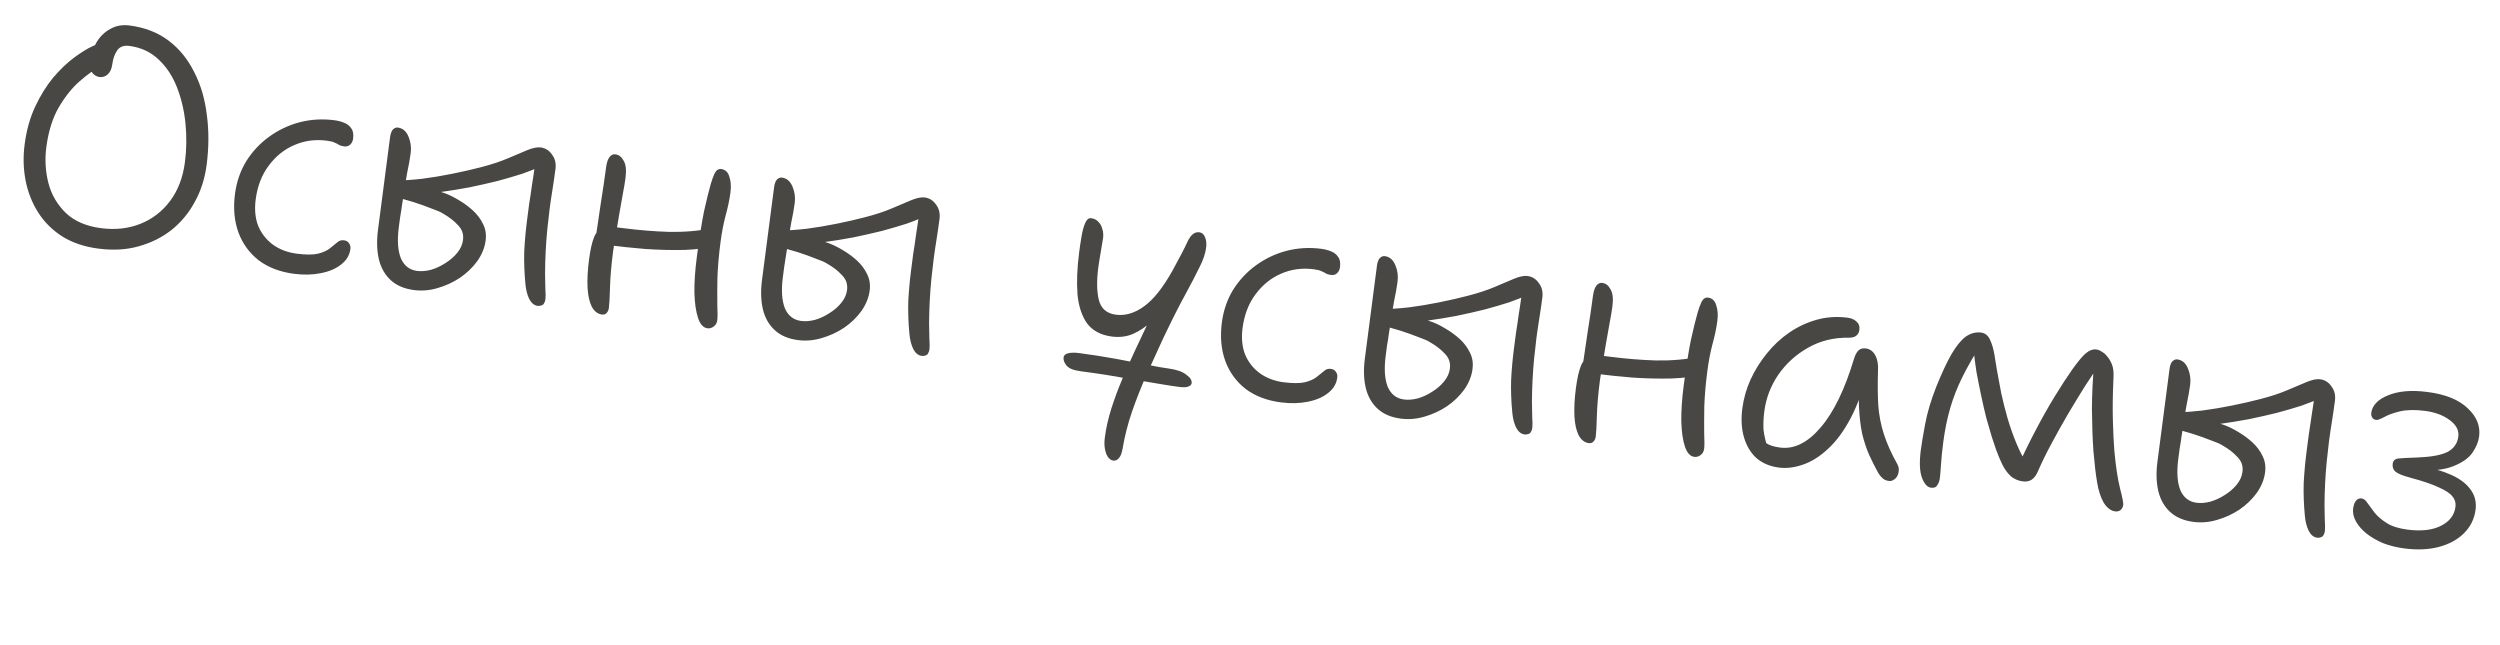 <?xml version="1.0" encoding="UTF-8"?> <svg xmlns="http://www.w3.org/2000/svg" width="128" height="33" viewBox="0 0 128 33" fill="none"><path d="M5.036 12.729C4.316 12.636 3.698 12.426 3.181 12.101C2.675 11.777 2.266 11.368 1.953 10.876C1.641 10.383 1.427 9.839 1.311 9.243C1.195 8.647 1.178 8.032 1.261 7.397C1.356 6.667 1.537 6.019 1.805 5.451C2.072 4.884 2.379 4.391 2.723 3.973C3.079 3.557 3.435 3.216 3.792 2.951C4.15 2.686 4.466 2.49 4.74 2.364C5.015 2.239 5.205 2.183 5.311 2.197C5.374 2.205 5.436 2.224 5.497 2.253C5.568 2.284 5.633 2.362 5.692 2.488C5.803 2.707 5.79 2.894 5.651 3.048C5.514 3.191 5.331 3.318 5.102 3.428C4.814 3.573 4.476 3.814 4.088 4.151C3.7 4.488 3.34 4.936 3.009 5.495C2.69 6.045 2.478 6.727 2.371 7.542C2.289 8.176 2.327 8.794 2.485 9.396C2.644 9.987 2.944 10.494 3.384 10.917C3.825 11.329 4.421 11.585 5.172 11.682C5.902 11.777 6.573 11.704 7.185 11.461C7.798 11.218 8.306 10.827 8.71 10.288C9.113 9.749 9.366 9.088 9.468 8.305C9.552 7.66 9.562 7.005 9.498 6.34C9.434 5.676 9.289 5.055 9.063 4.477C8.838 3.899 8.523 3.422 8.12 3.047C7.719 2.661 7.217 2.429 6.614 2.35C6.339 2.315 6.135 2.39 6.003 2.577C5.871 2.765 5.786 3.006 5.747 3.302C5.717 3.535 5.635 3.707 5.503 3.819C5.382 3.922 5.247 3.963 5.099 3.944C5.004 3.932 4.912 3.893 4.824 3.827C4.746 3.764 4.682 3.675 4.633 3.561C4.595 3.437 4.586 3.302 4.605 3.154C4.653 2.783 4.766 2.454 4.944 2.165C5.122 1.866 5.356 1.638 5.646 1.482C5.936 1.316 6.267 1.256 6.637 1.305C7.42 1.407 8.085 1.665 8.633 2.081C9.182 2.497 9.617 3.032 9.941 3.687C10.276 4.333 10.493 5.066 10.59 5.886C10.7 6.696 10.696 7.551 10.579 8.45C10.489 9.137 10.29 9.762 9.98 10.324C9.68 10.887 9.284 11.368 8.791 11.767C8.3 12.154 7.736 12.436 7.1 12.611C6.475 12.788 5.787 12.827 5.036 12.729ZM15.048 14.018C14.339 13.925 13.74 13.697 13.25 13.332C12.771 12.957 12.424 12.482 12.209 11.905C11.995 11.318 11.936 10.66 12.031 9.93C12.111 9.316 12.302 8.76 12.603 8.262C12.915 7.765 13.303 7.347 13.767 7.01C14.242 6.663 14.764 6.413 15.332 6.262C15.911 6.111 16.508 6.076 17.121 6.156C17.301 6.179 17.467 6.222 17.62 6.285C17.784 6.35 17.906 6.446 17.986 6.575C18.078 6.695 18.109 6.871 18.079 7.103C18.062 7.23 18.011 7.331 17.926 7.406C17.852 7.483 17.746 7.512 17.608 7.494C17.503 7.48 17.415 7.453 17.345 7.411C17.285 7.371 17.215 7.335 17.133 7.303C17.052 7.26 16.922 7.227 16.742 7.204C16.14 7.125 15.576 7.202 15.05 7.435C14.537 7.659 14.104 8.011 13.751 8.492C13.399 8.962 13.179 9.536 13.091 10.213C13.025 10.721 13.068 11.173 13.221 11.569C13.386 11.956 13.635 12.274 13.968 12.522C14.312 12.771 14.717 12.926 15.182 12.986C15.658 13.049 16.029 13.049 16.296 12.986C16.563 12.914 16.764 12.821 16.896 12.71C17.04 12.599 17.16 12.502 17.257 12.418C17.356 12.323 17.474 12.285 17.611 12.303C17.727 12.318 17.812 12.366 17.866 12.449C17.931 12.532 17.955 12.633 17.94 12.749C17.899 13.066 17.741 13.331 17.466 13.542C17.201 13.755 16.854 13.903 16.424 13.987C16.004 14.072 15.545 14.083 15.048 14.018ZM21.194 14.851C20.697 14.786 20.3 14.616 20.002 14.341C19.705 14.065 19.503 13.711 19.399 13.278C19.295 12.834 19.28 12.332 19.353 11.771C19.448 11.041 19.539 10.343 19.626 9.677C19.712 9.01 19.787 8.439 19.849 7.963C19.911 7.487 19.952 7.17 19.973 7.011C19.985 6.916 20.007 6.833 20.038 6.762C20.07 6.68 20.115 6.621 20.174 6.586C20.233 6.54 20.3 6.522 20.374 6.531C20.618 6.563 20.797 6.715 20.912 6.988C21.027 7.262 21.066 7.541 21.029 7.827C20.99 8.123 20.929 8.464 20.846 8.852C20.774 9.24 20.716 9.604 20.672 9.942C20.653 10.09 20.624 10.269 20.586 10.48C20.558 10.691 20.526 10.902 20.488 11.112C20.461 11.313 20.439 11.488 20.419 11.636C20.334 12.291 20.367 12.818 20.52 13.214C20.685 13.601 20.963 13.82 21.354 13.871C21.566 13.899 21.799 13.881 22.055 13.817C22.312 13.743 22.558 13.63 22.793 13.478C23.039 13.327 23.245 13.149 23.411 12.945C23.578 12.741 23.676 12.523 23.706 12.29C23.745 11.994 23.66 11.741 23.45 11.53C23.253 11.311 22.994 11.111 22.673 10.929C22.575 10.862 22.381 10.778 22.093 10.676C21.817 10.565 21.509 10.455 21.168 10.346C20.827 10.237 20.505 10.152 20.201 10.091L20.36 9.24C20.737 9.235 21.166 9.205 21.647 9.149C22.139 9.085 22.645 9 23.164 8.895C23.683 8.791 24.177 8.678 24.645 8.556C25.168 8.42 25.623 8.269 26.01 8.104C26.398 7.94 26.728 7.8 27.001 7.685C27.285 7.571 27.511 7.526 27.68 7.548C27.924 7.579 28.117 7.701 28.262 7.914C28.418 8.117 28.478 8.361 28.441 8.647C28.391 9.028 28.339 9.387 28.284 9.724C28.231 10.05 28.182 10.383 28.138 10.721C28.102 10.996 28.065 11.325 28.026 11.707C27.988 12.079 27.959 12.467 27.938 12.873C27.919 13.269 27.909 13.639 27.907 13.983C27.91 14.209 27.914 14.462 27.921 14.743C27.939 15.014 27.941 15.208 27.926 15.324C27.915 15.409 27.889 15.481 27.849 15.54C27.821 15.591 27.779 15.623 27.724 15.637C27.666 15.662 27.601 15.669 27.527 15.66C27.347 15.636 27.202 15.515 27.09 15.296C26.989 15.079 26.926 14.823 26.9 14.529C26.846 13.952 26.826 13.401 26.841 12.876C26.867 12.341 26.918 11.789 26.992 11.217C27.023 10.985 27.057 10.72 27.096 10.424C27.146 10.119 27.191 9.818 27.229 9.522C27.279 9.227 27.318 8.963 27.349 8.731C27.39 8.499 27.416 8.336 27.429 8.241L27.701 8.502C27.448 8.631 27.13 8.761 26.747 8.894C26.365 9.017 25.945 9.139 25.488 9.263C25.033 9.375 24.55 9.485 24.042 9.591C23.535 9.686 23.018 9.769 22.493 9.841C21.979 9.903 21.479 9.945 20.991 9.968L21.255 9.679C21.33 9.678 21.453 9.684 21.624 9.695C21.807 9.697 22.014 9.714 22.247 9.744C22.374 9.761 22.55 9.81 22.776 9.894C23.002 9.977 23.239 10.094 23.489 10.245C23.748 10.397 23.989 10.573 24.21 10.774C24.431 10.975 24.606 11.208 24.733 11.472C24.861 11.725 24.905 12.005 24.865 12.312C24.817 12.682 24.674 13.034 24.437 13.369C24.201 13.694 23.906 13.978 23.551 14.222C23.198 14.456 22.815 14.632 22.401 14.75C21.999 14.87 21.596 14.903 21.194 14.851ZM30.824 16.105C30.602 16.076 30.426 15.941 30.297 15.698C30.177 15.457 30.106 15.135 30.083 14.734C30.062 14.323 30.086 13.847 30.156 13.308C30.225 12.779 30.314 12.387 30.422 12.132C30.531 11.877 30.686 11.715 30.889 11.645C30.991 11.604 31.127 11.595 31.296 11.617C31.467 11.628 31.679 11.651 31.933 11.684C32.705 11.784 33.477 11.847 34.248 11.872C35.031 11.888 35.776 11.824 36.484 11.68L36.804 12.56C36.271 12.695 35.679 12.774 35.031 12.797C34.384 12.81 33.724 12.794 33.053 12.749C32.382 12.694 31.74 12.627 31.127 12.547L30.466 12.412C30.558 11.79 30.655 11.13 30.757 10.433C30.87 9.727 30.962 9.105 31.032 8.565C31.061 8.343 31.116 8.173 31.196 8.054C31.286 7.937 31.39 7.886 31.506 7.901C31.686 7.924 31.828 8.034 31.931 8.23C32.047 8.418 32.078 8.712 32.026 9.114C31.995 9.347 31.948 9.631 31.882 9.967C31.829 10.293 31.768 10.64 31.698 11.008C31.64 11.377 31.578 11.729 31.512 12.065C31.459 12.391 31.418 12.665 31.389 12.887C31.299 13.575 31.247 14.181 31.233 14.707C31.218 15.232 31.199 15.584 31.175 15.764C31.162 15.87 31.123 15.956 31.061 16.023C30.998 16.09 30.92 16.118 30.824 16.105ZM36.219 16.808C36.007 16.781 35.847 16.604 35.739 16.278C35.631 15.952 35.569 15.519 35.553 14.979C35.548 14.441 35.588 13.849 35.672 13.203C35.804 12.188 35.929 11.392 36.047 10.816C36.178 10.23 36.292 9.767 36.39 9.425C36.449 9.217 36.517 9.032 36.592 8.87C36.677 8.709 36.788 8.637 36.926 8.655C37.138 8.683 37.276 8.814 37.343 9.048C37.421 9.274 37.44 9.54 37.4 9.847C37.35 10.227 37.266 10.63 37.146 11.056C37.036 11.483 36.951 11.929 36.891 12.394C36.804 13.06 36.751 13.672 36.732 14.229C36.724 14.787 36.722 15.255 36.727 15.632C36.744 16 36.743 16.253 36.725 16.39C36.706 16.538 36.643 16.648 36.537 16.721C36.441 16.794 36.335 16.823 36.219 16.808ZM40.857 17.413C40.36 17.348 39.962 17.178 39.665 16.902C39.367 16.627 39.166 16.273 39.061 15.839C38.958 15.396 38.942 14.893 39.015 14.333C39.111 13.603 39.201 12.905 39.288 12.239C39.375 11.572 39.45 11.001 39.511 10.525C39.574 10.049 39.615 9.732 39.636 9.573C39.648 9.478 39.669 9.395 39.7 9.323C39.733 9.241 39.778 9.183 39.836 9.147C39.896 9.101 39.963 9.083 40.037 9.093C40.28 9.125 40.459 9.277 40.574 9.55C40.689 9.823 40.728 10.103 40.691 10.388C40.653 10.684 40.592 11.026 40.509 11.413C40.437 11.802 40.379 12.165 40.335 12.504C40.315 12.652 40.287 12.831 40.249 13.041C40.221 13.253 40.188 13.464 40.15 13.674C40.124 13.875 40.101 14.049 40.082 14.197C39.996 14.853 40.03 15.379 40.183 15.776C40.347 16.163 40.626 16.382 41.017 16.433C41.228 16.461 41.462 16.443 41.718 16.379C41.975 16.305 42.221 16.192 42.456 16.04C42.701 15.889 42.907 15.711 43.074 15.507C43.24 15.303 43.339 15.084 43.369 14.852C43.407 14.556 43.322 14.302 43.113 14.092C42.916 13.873 42.657 13.672 42.336 13.491C42.237 13.424 42.044 13.34 41.756 13.238C41.48 13.127 41.172 13.016 40.831 12.907C40.49 12.799 40.168 12.713 39.864 12.652L40.023 11.802C40.4 11.797 40.829 11.767 41.309 11.711C41.802 11.646 42.308 11.562 42.827 11.457C43.346 11.353 43.84 11.239 44.307 11.118C44.831 10.981 45.286 10.831 45.673 10.666C46.06 10.502 46.39 10.362 46.663 10.247C46.947 10.133 47.174 10.087 47.343 10.109C47.586 10.141 47.78 10.263 47.924 10.476C48.081 10.679 48.14 10.923 48.103 11.209C48.054 11.589 48.001 11.948 47.947 12.286C47.894 12.612 47.845 12.945 47.801 13.283C47.765 13.558 47.727 13.887 47.688 14.269C47.651 14.64 47.622 15.029 47.601 15.435C47.582 15.831 47.571 16.201 47.569 16.544C47.572 16.771 47.577 17.024 47.583 17.305C47.602 17.576 47.603 17.77 47.588 17.886C47.577 17.971 47.552 18.043 47.512 18.102C47.484 18.152 47.442 18.184 47.386 18.199C47.329 18.224 47.264 18.231 47.19 18.221C47.01 18.198 46.864 18.077 46.753 17.858C46.652 17.64 46.589 17.385 46.562 17.091C46.508 16.514 46.489 15.963 46.503 15.438C46.53 14.903 46.581 14.35 46.655 13.779C46.685 13.546 46.72 13.282 46.758 12.986C46.809 12.681 46.853 12.38 46.892 12.084C46.941 11.789 46.981 11.525 47.011 11.292C47.052 11.061 47.079 10.898 47.091 10.803L47.364 11.064C47.11 11.192 46.792 11.323 46.409 11.456C46.027 11.578 45.608 11.701 45.151 11.825C44.695 11.937 44.213 12.046 43.704 12.152C43.197 12.248 42.681 12.331 42.155 12.402C41.642 12.464 41.141 12.507 40.654 12.529L40.918 12.241C40.993 12.24 41.116 12.245 41.287 12.257C41.469 12.259 41.677 12.275 41.91 12.306C42.036 12.322 42.213 12.372 42.439 12.455C42.664 12.539 42.902 12.656 43.151 12.806C43.411 12.959 43.652 13.135 43.873 13.336C44.094 13.537 44.268 13.769 44.395 14.033C44.523 14.287 44.568 14.567 44.528 14.873C44.48 15.244 44.337 15.596 44.099 15.931C43.864 16.255 43.569 16.54 43.214 16.784C42.861 17.017 42.477 17.193 42.064 17.312C41.661 17.431 41.259 17.465 40.857 17.413ZM56.994 23.581C56.899 23.569 56.81 23.509 56.727 23.401C56.655 23.295 56.603 23.154 56.572 22.977C56.54 22.812 56.539 22.618 56.568 22.396C56.631 21.91 56.745 21.408 56.909 20.892C57.072 20.386 57.261 19.878 57.478 19.368C57.695 18.859 57.916 18.366 58.139 17.889C58.362 17.413 58.57 16.972 58.763 16.567C58.956 16.162 59.104 15.805 59.209 15.495L59.756 15.631C59.503 15.921 59.236 16.198 58.954 16.463C58.672 16.727 58.365 16.935 58.034 17.085C57.702 17.235 57.33 17.284 56.918 17.23C56.368 17.158 55.95 16.937 55.665 16.567C55.392 16.187 55.226 15.687 55.167 15.066C55.12 14.436 55.149 13.713 55.255 12.899C55.29 12.634 55.33 12.366 55.377 12.092C55.423 11.818 55.485 11.595 55.561 11.422C55.639 11.239 55.741 11.155 55.868 11.172C56.026 11.192 56.153 11.257 56.246 11.366C56.341 11.464 56.406 11.586 56.44 11.73C56.486 11.876 56.498 12.028 56.478 12.187C56.46 12.324 56.436 12.466 56.406 12.613C56.387 12.761 56.36 12.925 56.326 13.103C56.292 13.281 56.26 13.487 56.23 13.72C56.146 14.365 56.155 14.909 56.259 15.353C56.373 15.798 56.663 16.051 57.128 16.112C57.615 16.175 58.096 16.034 58.571 15.687C59.057 15.341 59.546 14.727 60.037 13.845C60.403 13.182 60.662 12.684 60.813 12.348C60.975 12.014 61.172 11.863 61.405 11.893C61.542 11.911 61.639 11.993 61.695 12.141C61.762 12.289 61.782 12.469 61.754 12.681C61.714 12.987 61.601 13.322 61.413 13.685C61.237 14.049 60.993 14.518 60.682 15.09C60.372 15.652 59.995 16.399 59.551 17.331C59.281 17.92 59.002 18.529 58.716 19.158C58.441 19.779 58.193 20.408 57.97 21.046C57.745 21.694 57.581 22.34 57.475 22.982C57.434 23.214 57.371 23.372 57.284 23.457C57.207 23.555 57.11 23.596 56.994 23.581ZM60.389 19.812C60.125 19.778 59.851 19.737 59.566 19.689C59.293 19.642 59.003 19.594 58.698 19.543C58.393 19.493 58.066 19.439 57.718 19.384C57.383 19.318 57.014 19.254 56.614 19.191C56.224 19.13 55.796 19.069 55.331 19.008C54.971 18.961 54.731 18.865 54.61 18.72C54.489 18.576 54.438 18.434 54.455 18.297C54.469 18.191 54.548 18.121 54.693 18.086C54.837 18.051 55.026 18.048 55.258 18.079C55.893 18.161 56.515 18.259 57.124 18.37C57.734 18.482 58.274 18.585 58.746 18.678C59.228 18.773 59.586 18.836 59.819 18.866C60.231 18.92 60.535 19.024 60.73 19.179C60.937 19.324 61.031 19.471 61.012 19.619C61.002 19.693 60.946 19.75 60.844 19.791C60.742 19.831 60.59 19.838 60.389 19.812ZM65.576 20.601C64.867 20.509 64.268 20.28 63.778 19.915C63.299 19.541 62.952 19.065 62.737 18.488C62.523 17.901 62.464 17.243 62.559 16.513C62.639 15.899 62.83 15.343 63.131 14.845C63.443 14.348 63.831 13.93 64.295 13.592C64.77 13.246 65.292 12.996 65.86 12.845C66.439 12.694 67.036 12.659 67.649 12.739C67.829 12.762 67.995 12.805 68.148 12.868C68.312 12.933 68.434 13.029 68.514 13.158C68.606 13.278 68.637 13.454 68.607 13.686C68.59 13.813 68.539 13.914 68.454 13.989C68.38 14.066 68.274 14.095 68.136 14.077C68.031 14.063 67.943 14.036 67.873 13.994C67.813 13.954 67.743 13.918 67.661 13.886C67.581 13.843 67.45 13.81 67.27 13.787C66.668 13.708 66.104 13.785 65.578 14.018C65.065 14.242 64.632 14.594 64.279 15.075C63.927 15.546 63.707 16.119 63.619 16.796C63.553 17.304 63.596 17.756 63.749 18.152C63.914 18.54 64.163 18.857 64.496 19.105C64.84 19.354 65.245 19.509 65.71 19.57C66.186 19.631 66.557 19.631 66.824 19.569C67.091 19.497 67.292 19.404 67.424 19.293C67.568 19.182 67.688 19.085 67.785 19.001C67.884 18.906 68.001 18.868 68.139 18.886C68.255 18.901 68.341 18.95 68.394 19.032C68.459 19.116 68.483 19.215 68.468 19.332C68.427 19.649 68.269 19.914 67.994 20.125C67.729 20.338 67.382 20.486 66.951 20.57C66.532 20.655 66.073 20.666 65.576 20.601ZM71.722 21.434C71.225 21.369 70.828 21.199 70.53 20.924C70.233 20.648 70.031 20.294 69.927 19.861C69.823 19.417 69.808 18.915 69.881 18.354C69.976 17.624 70.067 16.926 70.154 16.26C70.24 15.594 70.315 15.022 70.377 14.546C70.439 14.07 70.48 13.753 70.501 13.594C70.513 13.499 70.535 13.416 70.566 13.345C70.598 13.263 70.643 13.204 70.702 13.169C70.761 13.123 70.828 13.105 70.902 13.114C71.146 13.146 71.325 13.298 71.44 13.572C71.555 13.845 71.594 14.124 71.556 14.41C71.518 14.706 71.457 15.047 71.374 15.435C71.302 15.823 71.244 16.187 71.2 16.525C71.181 16.673 71.152 16.852 71.114 17.063C71.086 17.274 71.054 17.485 71.015 17.695C70.989 17.896 70.966 18.071 70.947 18.219C70.862 18.875 70.895 19.401 71.048 19.797C71.213 20.184 71.491 20.403 71.882 20.454C72.094 20.482 72.327 20.464 72.583 20.4C72.84 20.326 73.086 20.213 73.321 20.061C73.567 19.91 73.773 19.733 73.939 19.528C74.106 19.324 74.204 19.106 74.234 18.873C74.273 18.577 74.188 18.324 73.978 18.113C73.781 17.894 73.522 17.694 73.201 17.512C73.103 17.445 72.909 17.361 72.621 17.259C72.345 17.148 72.037 17.038 71.696 16.929C71.355 16.82 71.033 16.735 70.729 16.674L70.888 15.823C71.265 15.818 71.694 15.788 72.175 15.732C72.667 15.668 73.173 15.583 73.692 15.479C74.211 15.374 74.705 15.261 75.172 15.139C75.696 15.003 76.151 14.852 76.538 14.688C76.925 14.523 77.256 14.383 77.529 14.268C77.812 14.154 78.039 14.108 78.208 14.131C78.451 14.162 78.645 14.284 78.79 14.497C78.946 14.7 79.006 14.944 78.969 15.23C78.919 15.611 78.867 15.97 78.812 16.307C78.759 16.633 78.71 16.966 78.666 17.304C78.63 17.579 78.593 17.908 78.554 18.29C78.516 18.662 78.487 19.05 78.466 19.457C78.447 19.852 78.436 20.222 78.435 20.566C78.438 20.792 78.442 21.045 78.449 21.326C78.467 21.597 78.469 21.791 78.454 21.907C78.443 21.992 78.417 22.064 78.377 22.123C78.349 22.174 78.307 22.206 78.251 22.22C78.195 22.245 78.129 22.252 78.055 22.243C77.875 22.219 77.73 22.098 77.618 21.879C77.517 21.662 77.454 21.406 77.428 21.112C77.374 20.535 77.354 19.984 77.369 19.459C77.395 18.924 77.446 18.372 77.52 17.8C77.551 17.568 77.585 17.303 77.624 17.007C77.674 16.702 77.719 16.401 77.757 16.105C77.807 15.81 77.846 15.546 77.877 15.314C77.918 15.082 77.944 14.919 77.957 14.824L78.229 15.085C77.976 15.214 77.657 15.344 77.274 15.477C76.893 15.6 76.473 15.723 76.016 15.846C75.561 15.959 75.078 16.068 74.57 16.174C74.063 16.269 73.546 16.352 73.02 16.424C72.507 16.486 72.007 16.528 71.519 16.551L71.783 16.262C71.858 16.261 71.981 16.267 72.152 16.278C72.335 16.28 72.542 16.297 72.775 16.327C72.902 16.344 73.078 16.393 73.304 16.477C73.53 16.56 73.767 16.677 74.017 16.828C74.276 16.98 74.517 17.156 74.738 17.357C74.96 17.558 75.134 17.791 75.261 18.055C75.389 18.308 75.433 18.588 75.393 18.895C75.345 19.265 75.202 19.617 74.965 19.952C74.729 20.277 74.434 20.561 74.079 20.805C73.726 21.039 73.343 21.215 72.93 21.333C72.527 21.453 72.124 21.486 71.722 21.434ZM81.352 22.689C81.13 22.66 80.954 22.524 80.825 22.281C80.705 22.04 80.634 21.718 80.611 21.317C80.59 20.906 80.614 20.43 80.684 19.891C80.753 19.362 80.842 18.97 80.95 18.715C81.059 18.46 81.214 18.298 81.417 18.227C81.519 18.187 81.655 18.178 81.824 18.2C81.995 18.211 82.207 18.234 82.461 18.267C83.233 18.367 84.005 18.43 84.776 18.455C85.559 18.471 86.304 18.407 87.012 18.263L87.332 19.143C86.799 19.278 86.207 19.357 85.559 19.38C84.912 19.393 84.252 19.377 83.581 19.332C82.91 19.277 82.268 19.21 81.655 19.13L80.995 18.995C81.086 18.373 81.183 17.713 81.285 17.016C81.398 16.31 81.49 15.688 81.56 15.148C81.589 14.926 81.644 14.756 81.724 14.637C81.814 14.52 81.918 14.469 82.034 14.484C82.214 14.507 82.356 14.617 82.459 14.813C82.575 15.001 82.606 15.295 82.554 15.697C82.523 15.93 82.475 16.214 82.41 16.55C82.357 16.876 82.296 17.223 82.226 17.591C82.168 17.959 82.105 18.312 82.04 18.648C81.987 18.974 81.946 19.248 81.917 19.471C81.827 20.158 81.775 20.764 81.76 21.29C81.746 21.815 81.727 22.167 81.703 22.347C81.69 22.453 81.651 22.539 81.589 22.606C81.526 22.674 81.448 22.701 81.352 22.689ZM86.747 23.391C86.535 23.364 86.375 23.187 86.267 22.861C86.159 22.535 86.097 22.102 86.082 21.562C86.076 21.023 86.116 20.432 86.2 19.787C86.332 18.771 86.457 17.975 86.576 17.399C86.706 16.814 86.82 16.35 86.918 16.008C86.977 15.8 87.044 15.615 87.12 15.453C87.205 15.292 87.317 15.22 87.454 15.238C87.665 15.266 87.804 15.397 87.871 15.632C87.949 15.857 87.968 16.123 87.928 16.43C87.878 16.81 87.794 17.213 87.674 17.639C87.564 18.066 87.479 18.512 87.419 18.977C87.332 19.643 87.279 20.255 87.26 20.812C87.252 21.37 87.25 21.838 87.255 22.215C87.272 22.583 87.271 22.836 87.253 22.973C87.234 23.121 87.171 23.232 87.065 23.304C86.969 23.377 86.863 23.407 86.747 23.391ZM91.072 23.939C90.617 23.879 90.234 23.717 89.925 23.45C89.627 23.175 89.416 22.819 89.29 22.383C89.163 21.947 89.136 21.454 89.208 20.904C89.273 20.407 89.412 19.92 89.624 19.442C89.849 18.955 90.128 18.507 90.461 18.099C90.795 17.68 91.181 17.321 91.618 17.023C92.054 16.725 92.524 16.507 93.026 16.368C93.528 16.229 94.054 16.195 94.604 16.267C94.795 16.292 94.947 16.36 95.062 16.472C95.178 16.573 95.224 16.713 95.2 16.893C95.185 17.009 95.135 17.105 95.05 17.18C94.965 17.255 94.837 17.292 94.665 17.291C93.892 17.276 93.192 17.449 92.564 17.808C91.948 18.158 91.442 18.619 91.045 19.191C90.658 19.765 90.421 20.385 90.334 21.051C90.29 21.39 90.276 21.705 90.292 21.998C90.319 22.281 90.41 22.659 90.564 23.13L89.952 22.131C90.151 22.415 90.325 22.61 90.473 22.715C90.622 22.81 90.844 22.876 91.14 22.915C91.86 23.009 92.549 22.668 93.21 21.894C93.88 21.121 94.454 19.942 94.929 18.358C94.984 18.183 95.055 18.047 95.143 17.951C95.242 17.856 95.37 17.819 95.529 17.839C95.74 17.867 95.903 17.985 96.015 18.193C96.128 18.401 96.174 18.666 96.154 18.986C96.133 19.639 96.138 20.226 96.167 20.746C96.206 21.268 96.303 21.764 96.457 22.236C96.61 22.708 96.835 23.21 97.132 23.744C97.193 23.849 97.222 23.955 97.219 24.062C97.216 24.169 97.192 24.268 97.148 24.359C97.104 24.45 97.041 24.517 96.96 24.561C96.889 24.616 96.805 24.637 96.71 24.625C96.573 24.607 96.466 24.561 96.389 24.486C96.312 24.422 96.237 24.332 96.166 24.215C96.001 23.914 95.847 23.609 95.705 23.3C95.564 22.98 95.444 22.62 95.345 22.22C95.259 21.811 95.203 21.331 95.178 20.779C95.153 20.227 95.18 19.569 95.258 18.805L95.668 18.874C95.42 19.874 95.116 20.717 94.758 21.402C94.401 22.076 94.01 22.606 93.583 22.991C93.167 23.378 92.74 23.645 92.301 23.792C91.873 23.941 91.463 23.99 91.072 23.939ZM98.869 24.971C98.678 24.946 98.523 24.775 98.403 24.458C98.284 24.131 98.266 23.655 98.347 23.031C98.384 22.745 98.457 22.308 98.566 21.72C98.677 21.122 98.868 20.48 99.14 19.794C99.425 19.089 99.686 18.532 99.923 18.121C100.171 17.702 100.414 17.405 100.652 17.232C100.9 17.06 101.162 16.992 101.437 17.028C101.638 17.054 101.788 17.176 101.889 17.393C101.99 17.611 102.065 17.863 102.113 18.149C102.162 18.435 102.204 18.693 102.238 18.923C102.307 19.309 102.383 19.717 102.466 20.147C102.561 20.579 102.671 21.013 102.797 21.449C102.924 21.874 103.07 22.285 103.233 22.683C103.396 23.081 103.576 23.433 103.773 23.738L103.362 23.797C103.621 23.218 103.907 22.631 104.221 22.038C104.536 21.433 104.858 20.862 105.186 20.324C105.514 19.786 105.817 19.32 106.094 18.925C106.397 18.502 106.633 18.221 106.801 18.082C106.982 17.933 107.157 17.87 107.326 17.892C107.432 17.906 107.529 17.945 107.617 18.011C107.718 18.067 107.8 18.137 107.864 18.22C107.968 18.331 108.057 18.477 108.13 18.658C108.205 18.829 108.23 19.085 108.207 19.427C108.172 20.197 108.162 20.889 108.179 21.504C108.195 22.12 108.22 22.634 108.252 23.047C108.327 23.874 108.425 24.527 108.546 25.005C108.668 25.473 108.722 25.754 108.71 25.849C108.696 25.955 108.653 26.041 108.58 26.107C108.506 26.172 108.412 26.198 108.295 26.183C108.073 26.154 107.878 26.005 107.708 25.735C107.551 25.456 107.44 25.114 107.374 24.707C107.301 24.278 107.237 23.737 107.182 23.085C107.138 22.434 107.113 21.72 107.106 20.945C107.111 20.161 107.149 19.375 107.22 18.588L107.579 18.554C107.33 18.898 107.057 19.298 106.761 19.755C106.475 20.212 106.181 20.695 105.878 21.205C105.587 21.705 105.307 22.206 105.037 22.709C104.767 23.211 104.532 23.692 104.333 24.15C104.255 24.333 104.151 24.47 104.021 24.561C103.892 24.641 103.743 24.67 103.574 24.648C103.341 24.617 103.137 24.532 102.962 24.391C102.799 24.24 102.657 24.05 102.536 23.819C102.417 23.577 102.306 23.316 102.203 23.033C102.148 22.875 102.075 22.656 101.982 22.375C101.9 22.096 101.808 21.777 101.704 21.419C101.611 21.052 101.522 20.664 101.436 20.255C101.349 19.846 101.268 19.437 101.192 19.029C101.128 18.612 101.078 18.213 101.041 17.831L101.379 17.714C101.014 18.291 100.707 18.831 100.458 19.337C100.209 19.842 100.008 20.359 99.853 20.887C99.698 21.416 99.578 22.003 99.494 22.648C99.439 23.071 99.401 23.443 99.381 23.763C99.361 24.083 99.341 24.322 99.32 24.481C99.302 24.618 99.26 24.736 99.193 24.835C99.136 24.946 99.028 24.991 98.869 24.971ZM112.303 26.721C111.805 26.656 111.408 26.486 111.11 26.211C110.813 25.935 110.612 25.581 110.507 25.148C110.403 24.704 110.388 24.202 110.461 23.641C110.556 22.911 110.647 22.213 110.734 21.547C110.821 20.881 110.895 20.309 110.957 19.833C111.019 19.357 111.06 19.04 111.081 18.881C111.093 18.786 111.115 18.703 111.146 18.632C111.178 18.55 111.223 18.491 111.282 18.456C111.342 18.41 111.408 18.392 111.482 18.401C111.726 18.433 111.905 18.585 112.02 18.858C112.135 19.132 112.174 19.411 112.137 19.697C112.098 19.993 112.037 20.334 111.955 20.722C111.883 21.11 111.824 21.474 111.78 21.812C111.761 21.96 111.732 22.14 111.694 22.35C111.667 22.561 111.634 22.772 111.596 22.982C111.569 23.183 111.547 23.358 111.527 23.506C111.442 24.162 111.476 24.688 111.628 25.084C111.793 25.471 112.071 25.69 112.462 25.741C112.674 25.769 112.908 25.751 113.163 25.687C113.42 25.613 113.666 25.5 113.901 25.348C114.147 25.197 114.353 25.02 114.519 24.815C114.686 24.611 114.784 24.393 114.814 24.16C114.853 23.864 114.768 23.611 114.558 23.401C114.361 23.181 114.102 22.981 113.782 22.799C113.683 22.732 113.489 22.648 113.201 22.546C112.925 22.435 112.617 22.325 112.276 22.216C111.936 22.107 111.613 22.022 111.309 21.961L111.468 21.11C111.845 21.105 112.274 21.075 112.755 21.02C113.247 20.955 113.753 20.87 114.272 20.765C114.792 20.661 115.285 20.548 115.753 20.426C116.276 20.29 116.731 20.139 117.118 19.974C117.506 19.81 117.836 19.67 118.109 19.555C118.393 19.441 118.619 19.395 118.788 19.418C119.032 19.449 119.226 19.571 119.37 19.784C119.526 19.987 119.586 20.231 119.549 20.517C119.499 20.898 119.447 21.257 119.392 21.594C119.339 21.92 119.29 22.253 119.246 22.591C119.21 22.866 119.173 23.195 119.134 23.577C119.096 23.949 119.067 24.337 119.046 24.744C119.027 25.139 119.017 25.509 119.015 25.853C119.018 26.079 119.022 26.332 119.029 26.613C119.047 26.884 119.049 27.078 119.034 27.195C119.023 27.279 118.997 27.351 118.957 27.41C118.929 27.46 118.887 27.493 118.832 27.507C118.775 27.532 118.709 27.539 118.635 27.53C118.455 27.506 118.31 27.385 118.198 27.166C118.098 26.949 118.034 26.693 118.008 26.399C117.954 25.822 117.934 25.271 117.949 24.746C117.976 24.211 118.026 23.659 118.101 23.087C118.131 22.855 118.165 22.59 118.204 22.294C118.254 21.989 118.299 21.688 118.338 21.392C118.387 21.097 118.426 20.833 118.457 20.601C118.498 20.369 118.524 20.206 118.537 20.111L118.809 20.372C118.556 20.501 118.238 20.631 117.855 20.764C117.473 20.887 117.054 21.009 116.596 21.133C116.141 21.245 115.659 21.355 115.15 21.461C114.643 21.556 114.126 21.639 113.601 21.711C113.087 21.773 112.587 21.815 112.1 21.838L112.363 21.549C112.439 21.548 112.562 21.554 112.732 21.565C112.915 21.567 113.122 21.584 113.355 21.614C113.482 21.631 113.658 21.68 113.884 21.764C114.11 21.847 114.348 21.964 114.597 22.115C114.857 22.267 115.097 22.443 115.318 22.644C115.54 22.845 115.714 23.078 115.841 23.342C115.969 23.595 116.013 23.875 115.973 24.182C115.925 24.552 115.782 24.904 115.545 25.239C115.309 25.564 115.014 25.848 114.66 26.092C114.306 26.326 113.923 26.502 113.51 26.62C113.107 26.74 112.704 26.773 112.303 26.721ZM123.103 28.08C122.712 28.029 122.347 27.938 122.009 27.808C121.683 27.669 121.398 27.503 121.154 27.309C120.921 27.118 120.743 26.912 120.621 26.691C120.5 26.471 120.453 26.25 120.482 26.028C120.501 25.88 120.544 25.756 120.611 25.657C120.69 25.549 120.792 25.503 120.919 25.52C121.025 25.534 121.123 25.611 121.212 25.752C121.312 25.894 121.435 26.061 121.582 26.252C121.74 26.445 121.948 26.622 122.207 26.785C122.465 26.948 122.816 27.058 123.261 27.116C123.969 27.208 124.543 27.143 124.98 26.92C125.418 26.698 125.665 26.375 125.72 25.952C125.746 25.751 125.694 25.572 125.564 25.415C125.444 25.26 125.211 25.106 124.866 24.953C124.521 24.79 124.032 24.624 123.398 24.455C123.013 24.351 122.763 24.249 122.647 24.148C122.531 24.047 122.484 23.911 122.506 23.742C122.527 23.584 122.625 23.494 122.799 23.474C122.985 23.455 123.31 23.438 123.774 23.423C124.477 23.396 124.989 23.302 125.312 23.14C125.635 22.967 125.82 22.706 125.865 22.357C125.907 22.039 125.761 21.757 125.427 21.509C125.094 21.261 124.673 21.104 124.166 21.038C123.658 20.972 123.226 20.98 122.871 21.063C122.527 21.147 122.256 21.246 122.058 21.36C121.862 21.464 121.727 21.511 121.653 21.501C121.568 21.49 121.503 21.449 121.459 21.379C121.414 21.309 121.398 21.226 121.41 21.131C121.435 20.94 121.522 20.769 121.671 20.616C121.82 20.463 122.019 20.339 122.268 20.242C122.519 20.135 122.813 20.066 123.151 20.034C123.499 20.004 123.879 20.016 124.292 20.07C125.212 20.19 125.896 20.467 126.345 20.902C126.806 21.328 127.001 21.811 126.931 22.35C126.895 22.625 126.778 22.906 126.579 23.192C126.382 23.467 126.057 23.694 125.603 23.871C125.161 24.05 124.544 24.12 123.753 24.082L123.716 23.867C124.354 23.929 124.907 24.06 125.375 24.261C125.856 24.453 126.216 24.704 126.455 25.015C126.705 25.327 126.803 25.689 126.749 26.102C126.688 26.567 126.491 26.967 126.157 27.3C125.835 27.623 125.407 27.858 124.872 28.003C124.348 28.14 123.759 28.165 123.103 28.08Z" fill="#25221E" fill-opacity="0.83"></path></svg> 